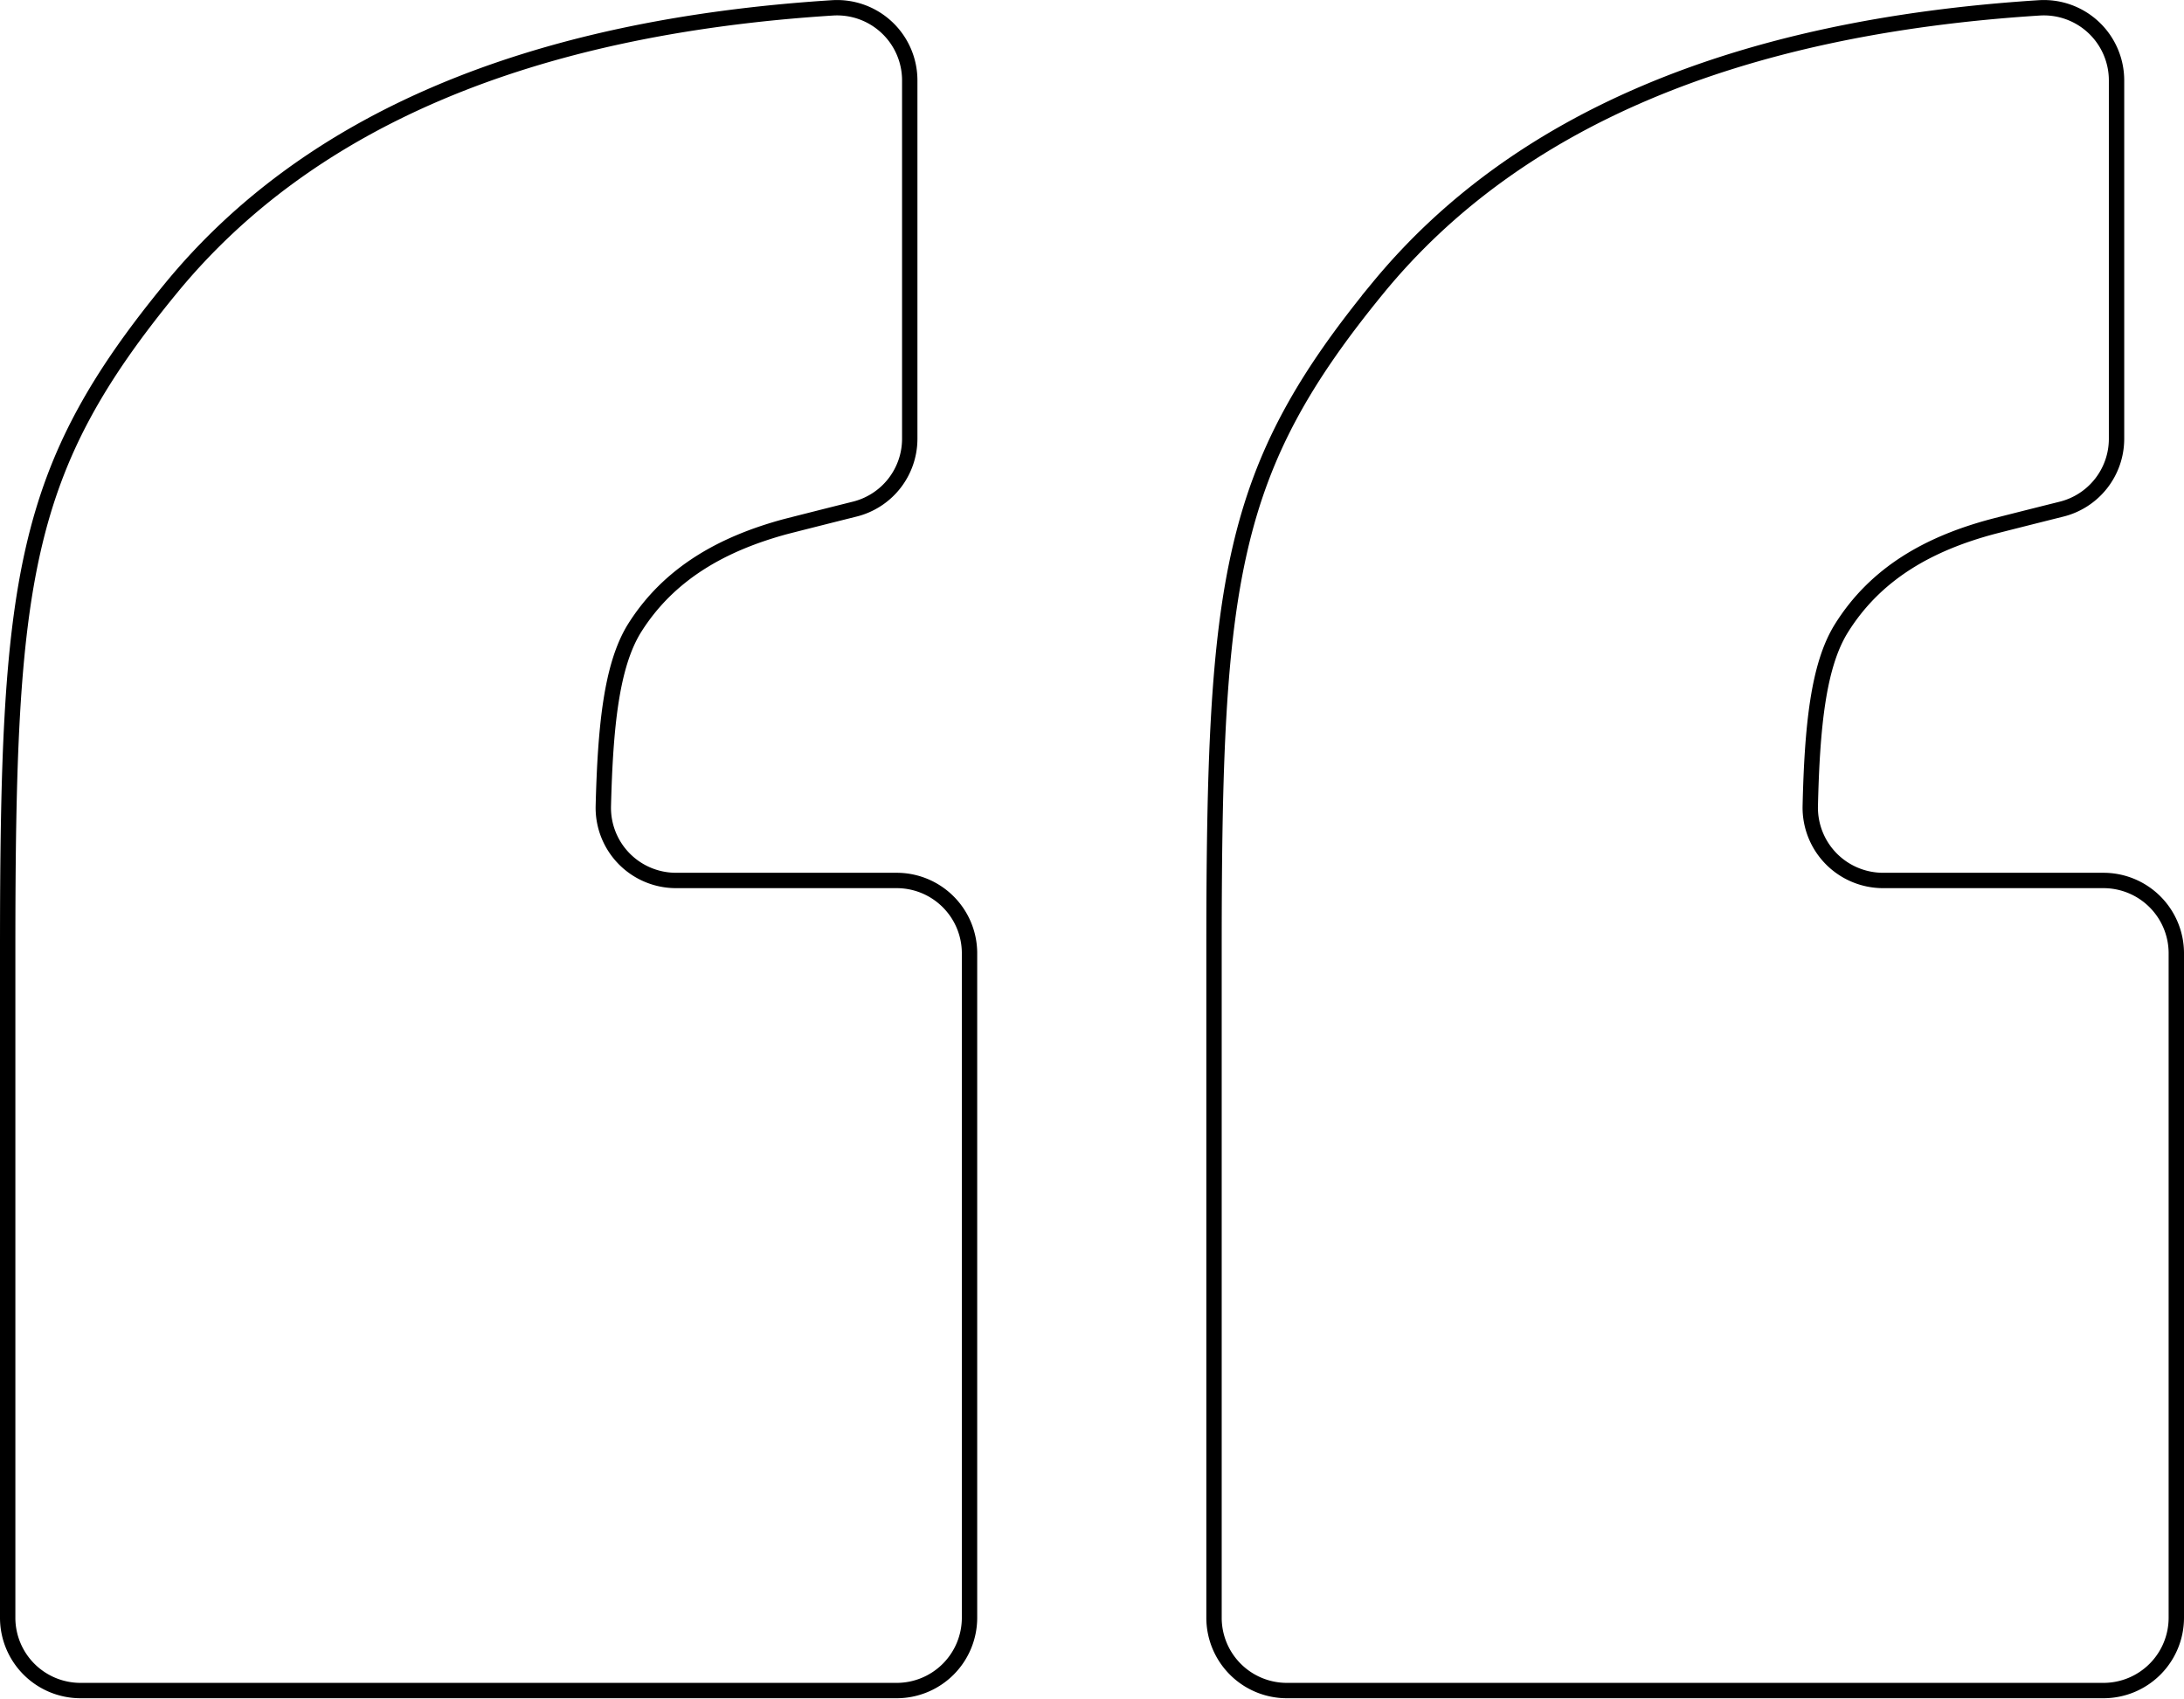 <svg xmlns="http://www.w3.org/2000/svg" fill="transparent" stroke="currentColor" viewBox="0 0 142.12 110.56"><path d="M11.14 18.74Q24.57 2.39 54.2.51a4.73 4.73 0 0 1 5 4.73v23.32a4.72 4.72 0 0 1-3.61 4.58c-2 .5-4.2 1.06-4.51 1.14-4 1.09-7.55 3-9.82 6.65-1.47 2.41-1.87 6.36-2 11.55A4.73 4.73 0 0 0 44 57.3h14.35a4.74 4.74 0 0 1 4.74 4.7v43.28a4.74 4.74 0 0 1-4.74 4.74H5.23a4.74 4.74 0 0 1-4.73-4.7V61.78c0-24.09.95-31.24 10.64-43.04Zm78.53 0Q103.1 2.39 132.73.51a4.73 4.73 0 0 1 5 4.73v23.32a4.72 4.72 0 0 1-3.6 4.58c-2 .5-4.21 1.06-4.51 1.14-4.05 1.09-7.56 3-9.82 6.65-1.48 2.41-1.88 6.36-2 11.55a4.74 4.74 0 0 0 4.74 4.82h14.34a4.74 4.74 0 0 1 4.74 4.7v43.28a4.74 4.74 0 0 1-4.73 4.74H83.77a4.74 4.74 0 0 1-4.77-4.7V61.78c0-24.09 1-31.24 10.67-43.04Z"/></svg>
